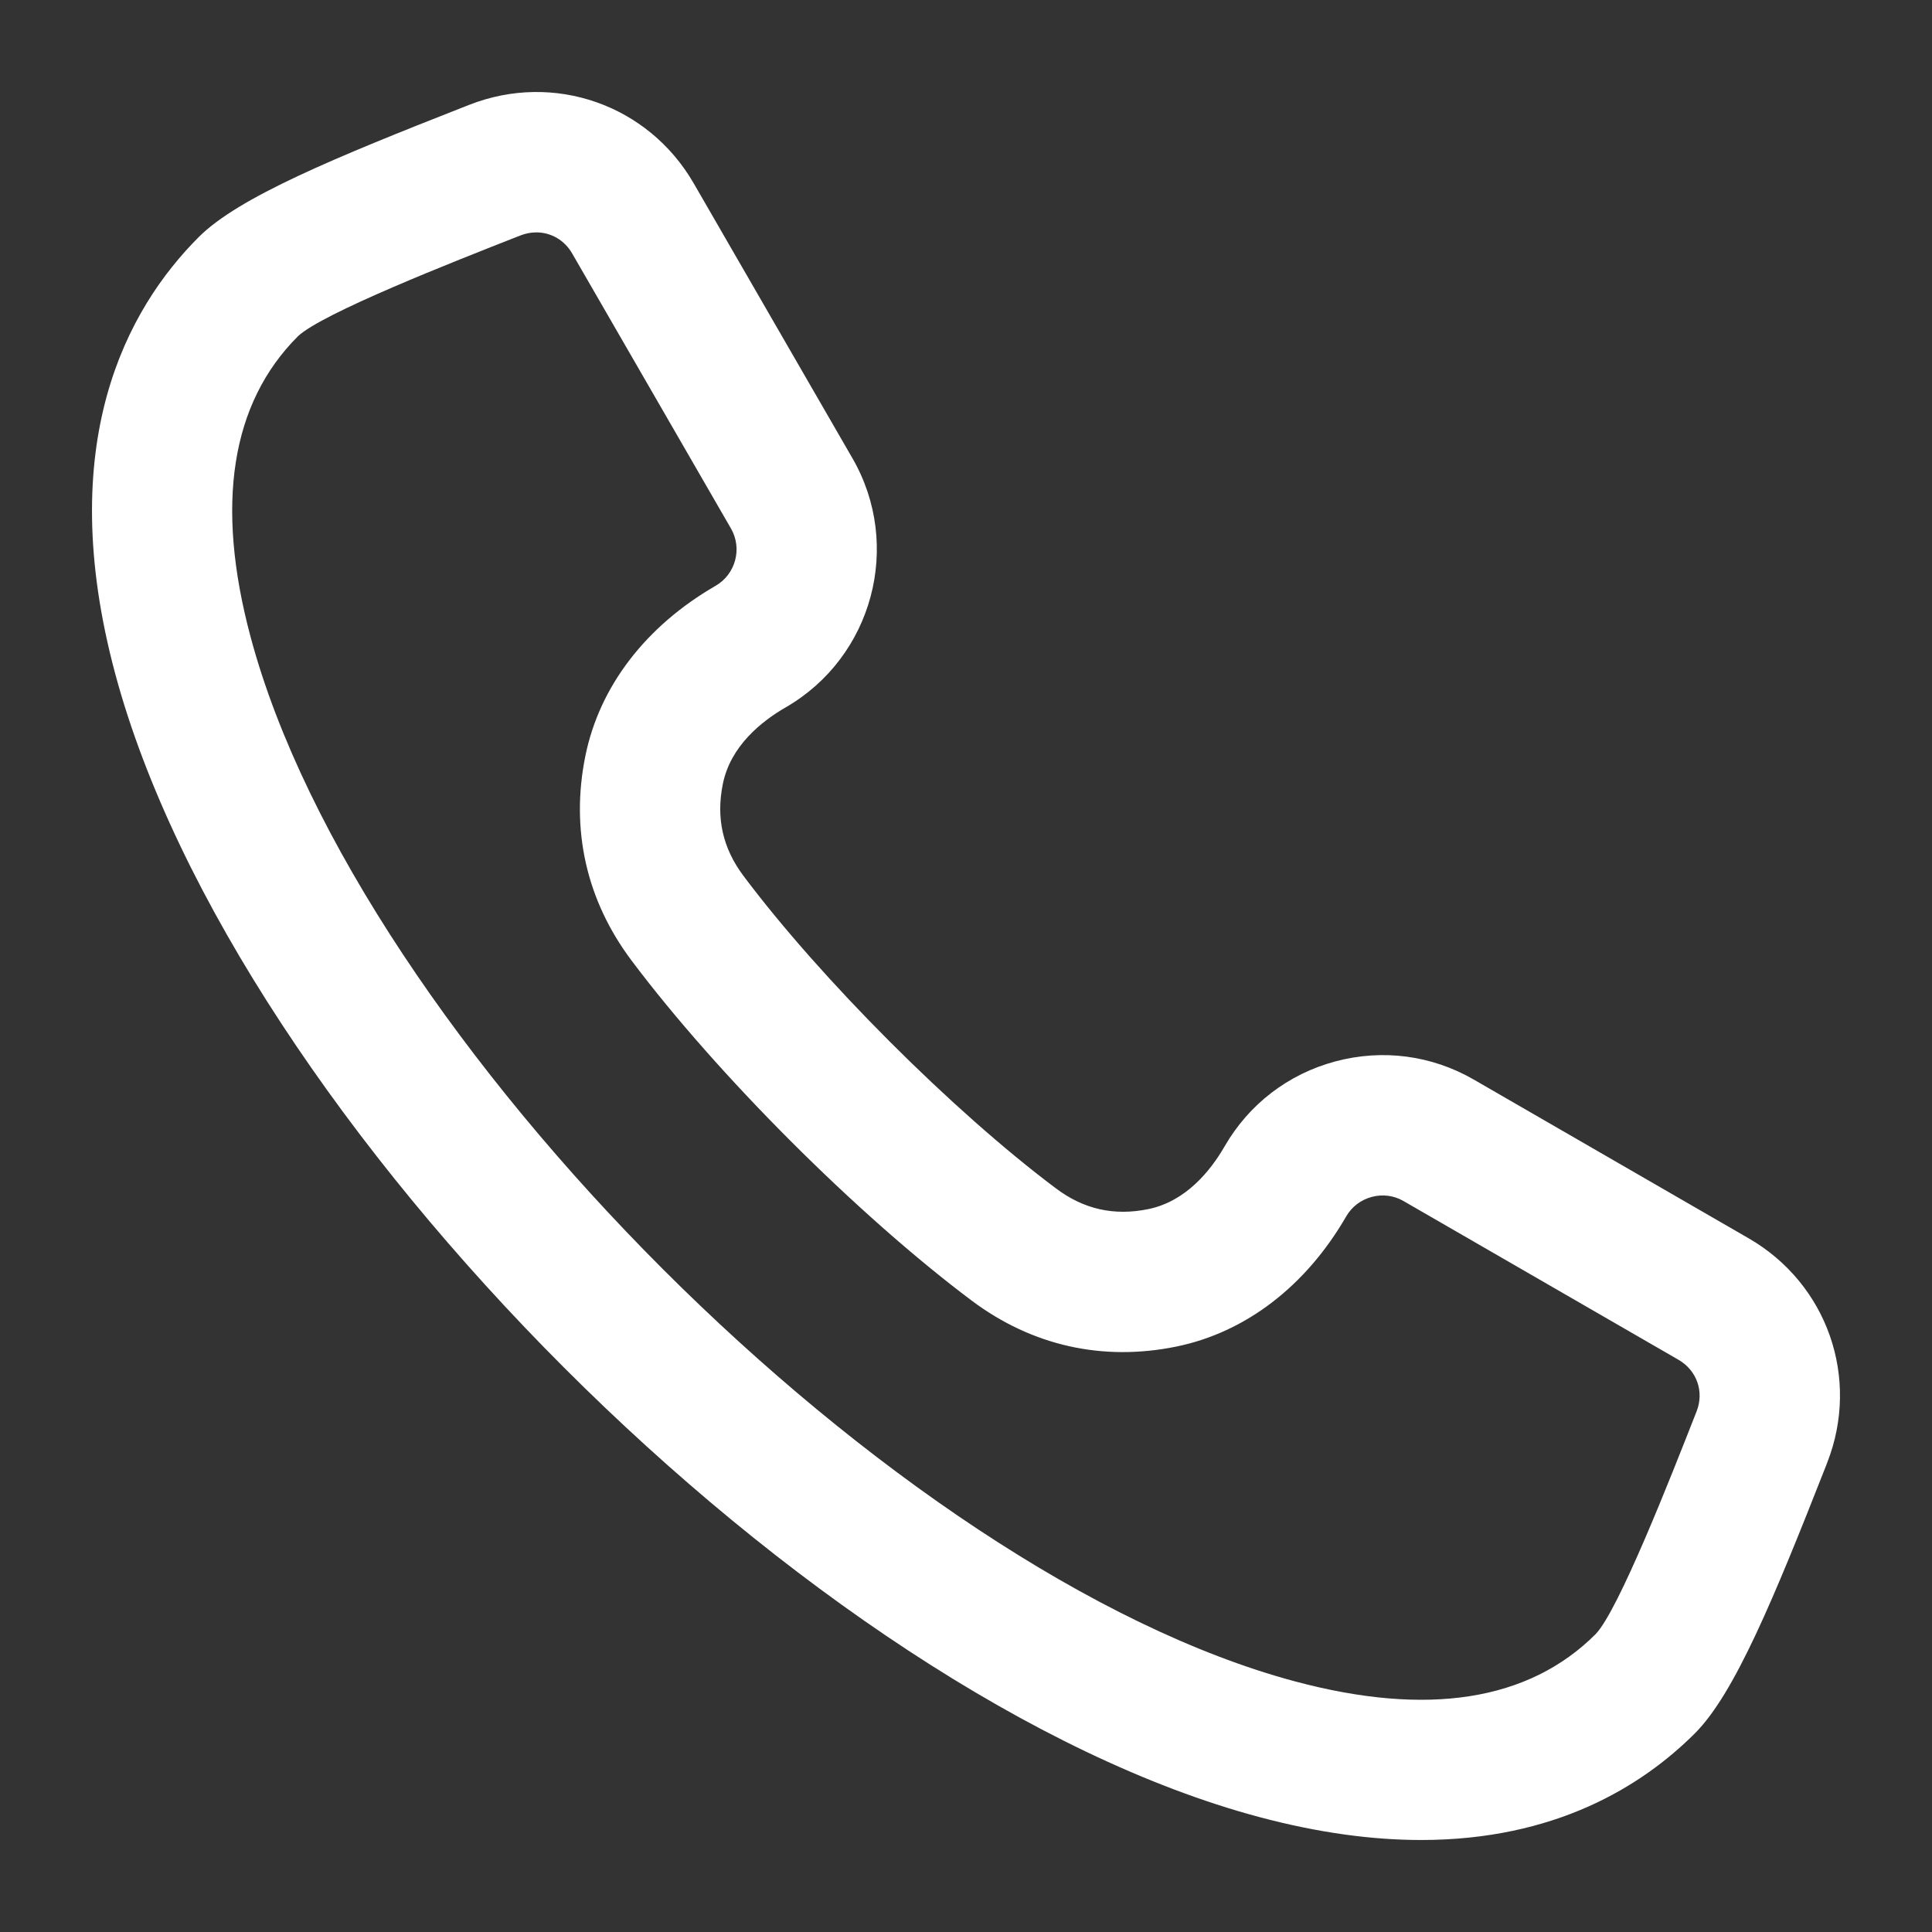 <svg width="42" height="42" viewBox="0 0 42 42" fill="none" xmlns="http://www.w3.org/2000/svg">
<rect x="0" y="0" width="42" height="42" fill="#333333" stroke="none"/>
<path d="M38.013 26.919L32.037 23.468C31.122 22.94 30.054 22.8 29.03 23.074C28.006 23.348 27.152 24.003 26.623 24.919C26.317 25.45 25.78 26.118 24.963 26.285C24.218 26.437 23.561 26.29 22.953 25.833C20.706 24.148 17.853 21.294 16.167 19.047C15.71 18.44 15.563 17.782 15.715 17.037C15.882 16.22 16.55 15.683 17.081 15.377C18.974 14.284 19.624 11.855 18.532 9.963L15.081 3.986C14.093 2.275 12.04 1.557 10.201 2.279L10.129 2.307C7.273 3.428 5.185 4.289 4.321 5.153C2.752 6.722 1.163 9.641 2.503 14.64C5.105 24.351 17.649 36.895 27.36 39.497C28.678 39.85 29.852 40 30.894 40C33.805 40 35.692 38.834 36.848 37.679C37.711 36.815 38.571 34.727 39.693 31.872L39.721 31.799C40.443 29.96 39.725 27.907 38.013 26.919ZM36.882 30.684L36.853 30.757C36.312 32.135 35.187 35.001 34.69 35.522C33.235 36.978 31.034 37.324 28.149 36.551C19.448 34.22 7.78 22.552 5.449 13.851C4.675 10.966 5.022 8.765 6.476 7.311C6.998 6.813 9.866 5.687 11.243 5.146L11.315 5.118C11.43 5.073 11.546 5.052 11.66 5.052C11.975 5.052 12.27 5.217 12.439 5.511L15.89 11.488C16.142 11.924 15.992 12.483 15.556 12.735C14.039 13.611 13.034 14.922 12.727 16.426C12.399 18.029 12.745 19.569 13.727 20.878C15.594 23.366 18.634 26.406 21.122 28.273C22.431 29.255 23.97 29.601 25.574 29.273C27.078 28.965 28.389 27.96 29.265 26.444C29.386 26.234 29.583 26.084 29.82 26.02C30.056 25.957 30.302 25.988 30.512 26.11L36.488 29.56C36.889 29.792 37.051 30.254 36.882 30.684Z" fill="white"/>
</svg>
